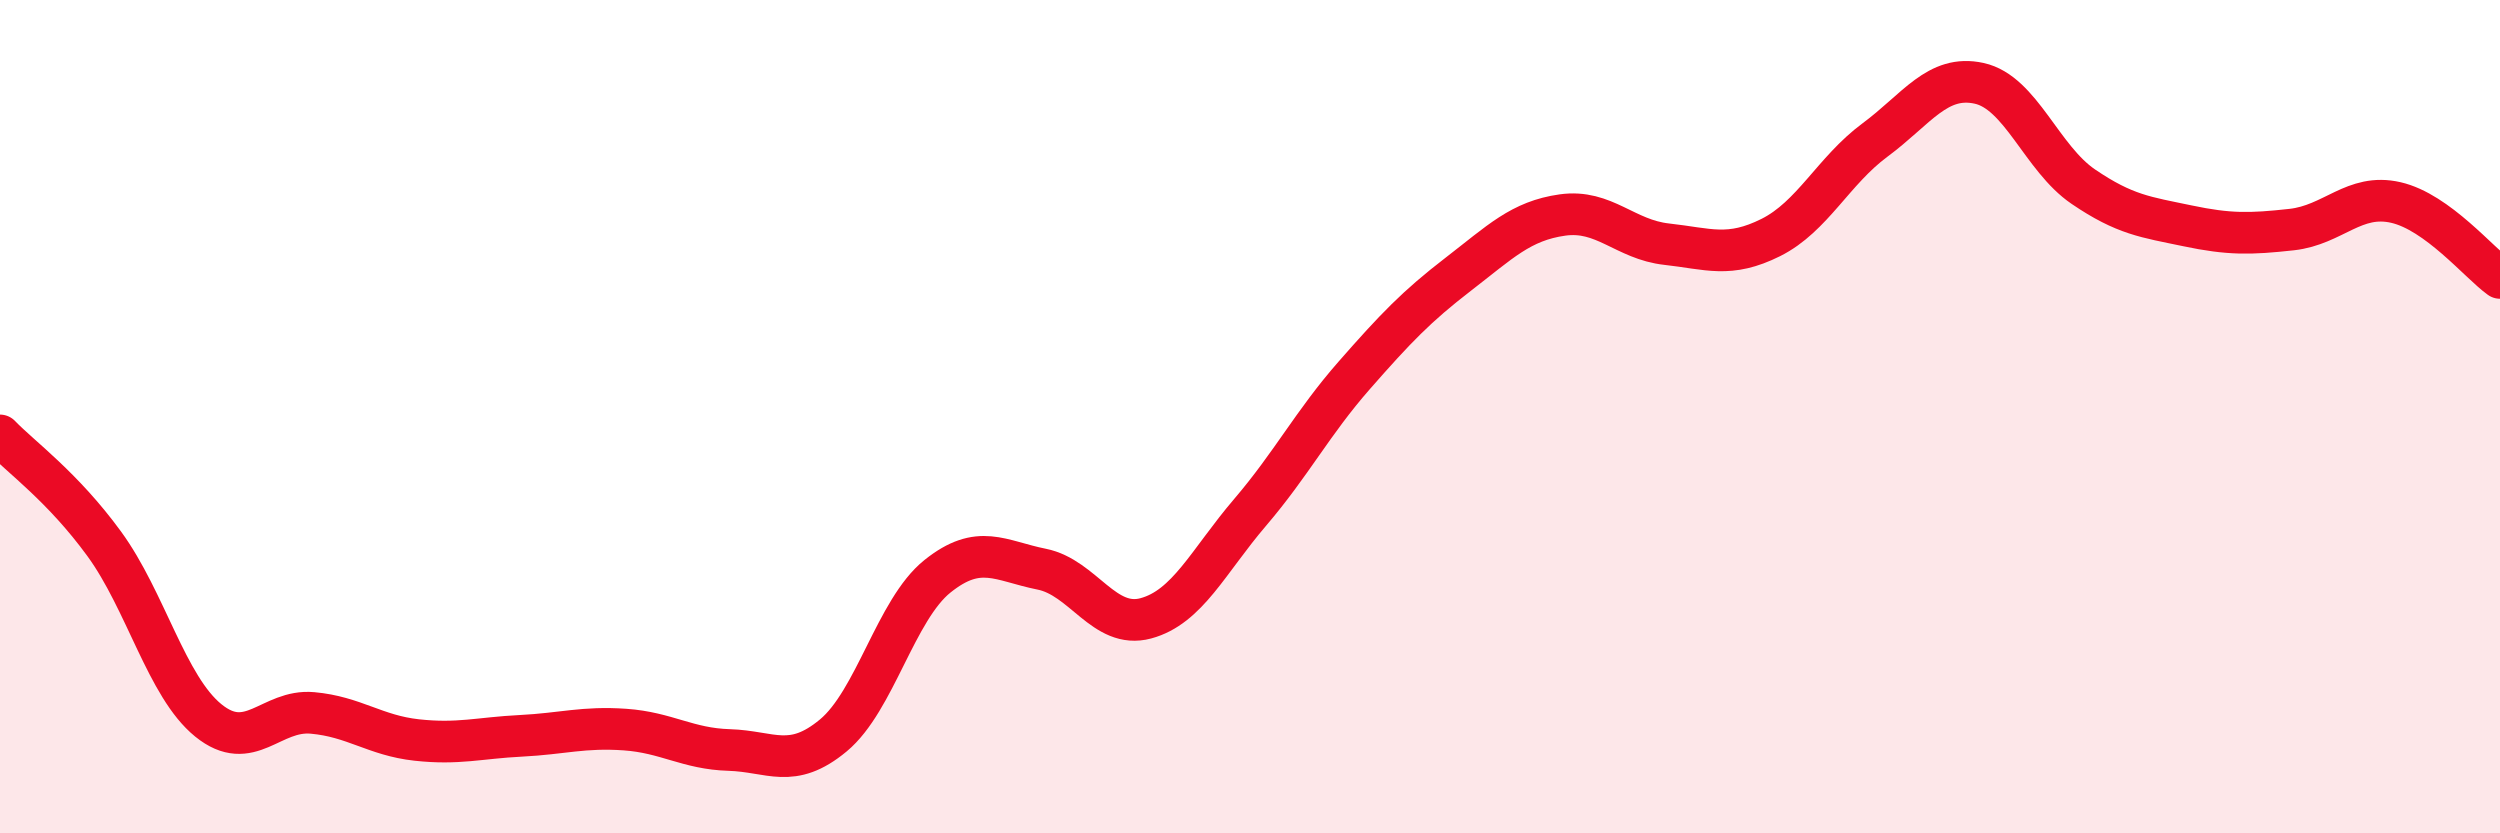 
    <svg width="60" height="20" viewBox="0 0 60 20" xmlns="http://www.w3.org/2000/svg">
      <path
        d="M 0,10.45 C 0.5,10.97 1.5,11.68 2.5,13.05 C 3.5,14.42 4,16.48 5,17.29 C 6,18.1 6.5,17.02 7.5,17.11 C 8.5,17.2 9,17.65 10,17.76 C 11,17.87 11.5,17.71 12.5,17.66 C 13.5,17.61 14,17.44 15,17.51 C 16,17.58 16.5,17.97 17.5,18 C 18.5,18.03 19,18.48 20,17.65 C 21,16.82 21.5,14.63 22.5,13.83 C 23.5,13.03 24,13.46 25,13.66 C 26,13.86 26.5,15.11 27.5,14.84 C 28.5,14.57 29,13.47 30,12.3 C 31,11.13 31.5,10.15 32.5,9.01 C 33.5,7.87 34,7.35 35,6.58 C 36,5.81 36.5,5.3 37.5,5.16 C 38.5,5.02 39,5.75 40,5.86 C 41,5.97 41.5,6.2 42.5,5.7 C 43.5,5.2 44,4.1 45,3.36 C 46,2.62 46.5,1.78 47.5,2 C 48.5,2.22 49,3.8 50,4.48 C 51,5.16 51.5,5.21 52.5,5.42 C 53.5,5.63 54,5.62 55,5.51 C 56,5.4 56.5,4.63 57.5,4.86 C 58.5,5.09 59.5,6.31 60,6.67L60 20L0 20Z"
        fill="#EB0A25"
        opacity="0.1"
        stroke-linecap="round"
        stroke-linejoin="round"
      />
      <path
        d="M 0,10.45 C 0.5,10.97 1.5,11.68 2.5,13.05 C 3.5,14.42 4,16.48 5,17.29 C 6,18.1 6.5,17.02 7.5,17.11 C 8.5,17.2 9,17.65 10,17.76 C 11,17.87 11.5,17.71 12.5,17.66 C 13.5,17.61 14,17.44 15,17.51 C 16,17.58 16.5,17.97 17.5,18 C 18.5,18.03 19,18.48 20,17.65 C 21,16.82 21.5,14.63 22.5,13.83 C 23.5,13.03 24,13.46 25,13.66 C 26,13.86 26.5,15.11 27.5,14.84 C 28.5,14.57 29,13.47 30,12.3 C 31,11.13 31.5,10.15 32.5,9.01 C 33.5,7.87 34,7.35 35,6.58 C 36,5.81 36.5,5.3 37.5,5.16 C 38.5,5.02 39,5.75 40,5.86 C 41,5.97 41.5,6.2 42.5,5.7 C 43.5,5.2 44,4.1 45,3.36 C 46,2.62 46.5,1.78 47.5,2 C 48.5,2.22 49,3.8 50,4.48 C 51,5.16 51.5,5.21 52.5,5.42 C 53.5,5.63 54,5.62 55,5.51 C 56,5.4 56.5,4.63 57.5,4.86 C 58.5,5.09 59.5,6.31 60,6.67"
        stroke="#EB0A25"
        stroke-width="1"
        fill="none"
        stroke-linecap="round"
        stroke-linejoin="round"
      />
    </svg>
  